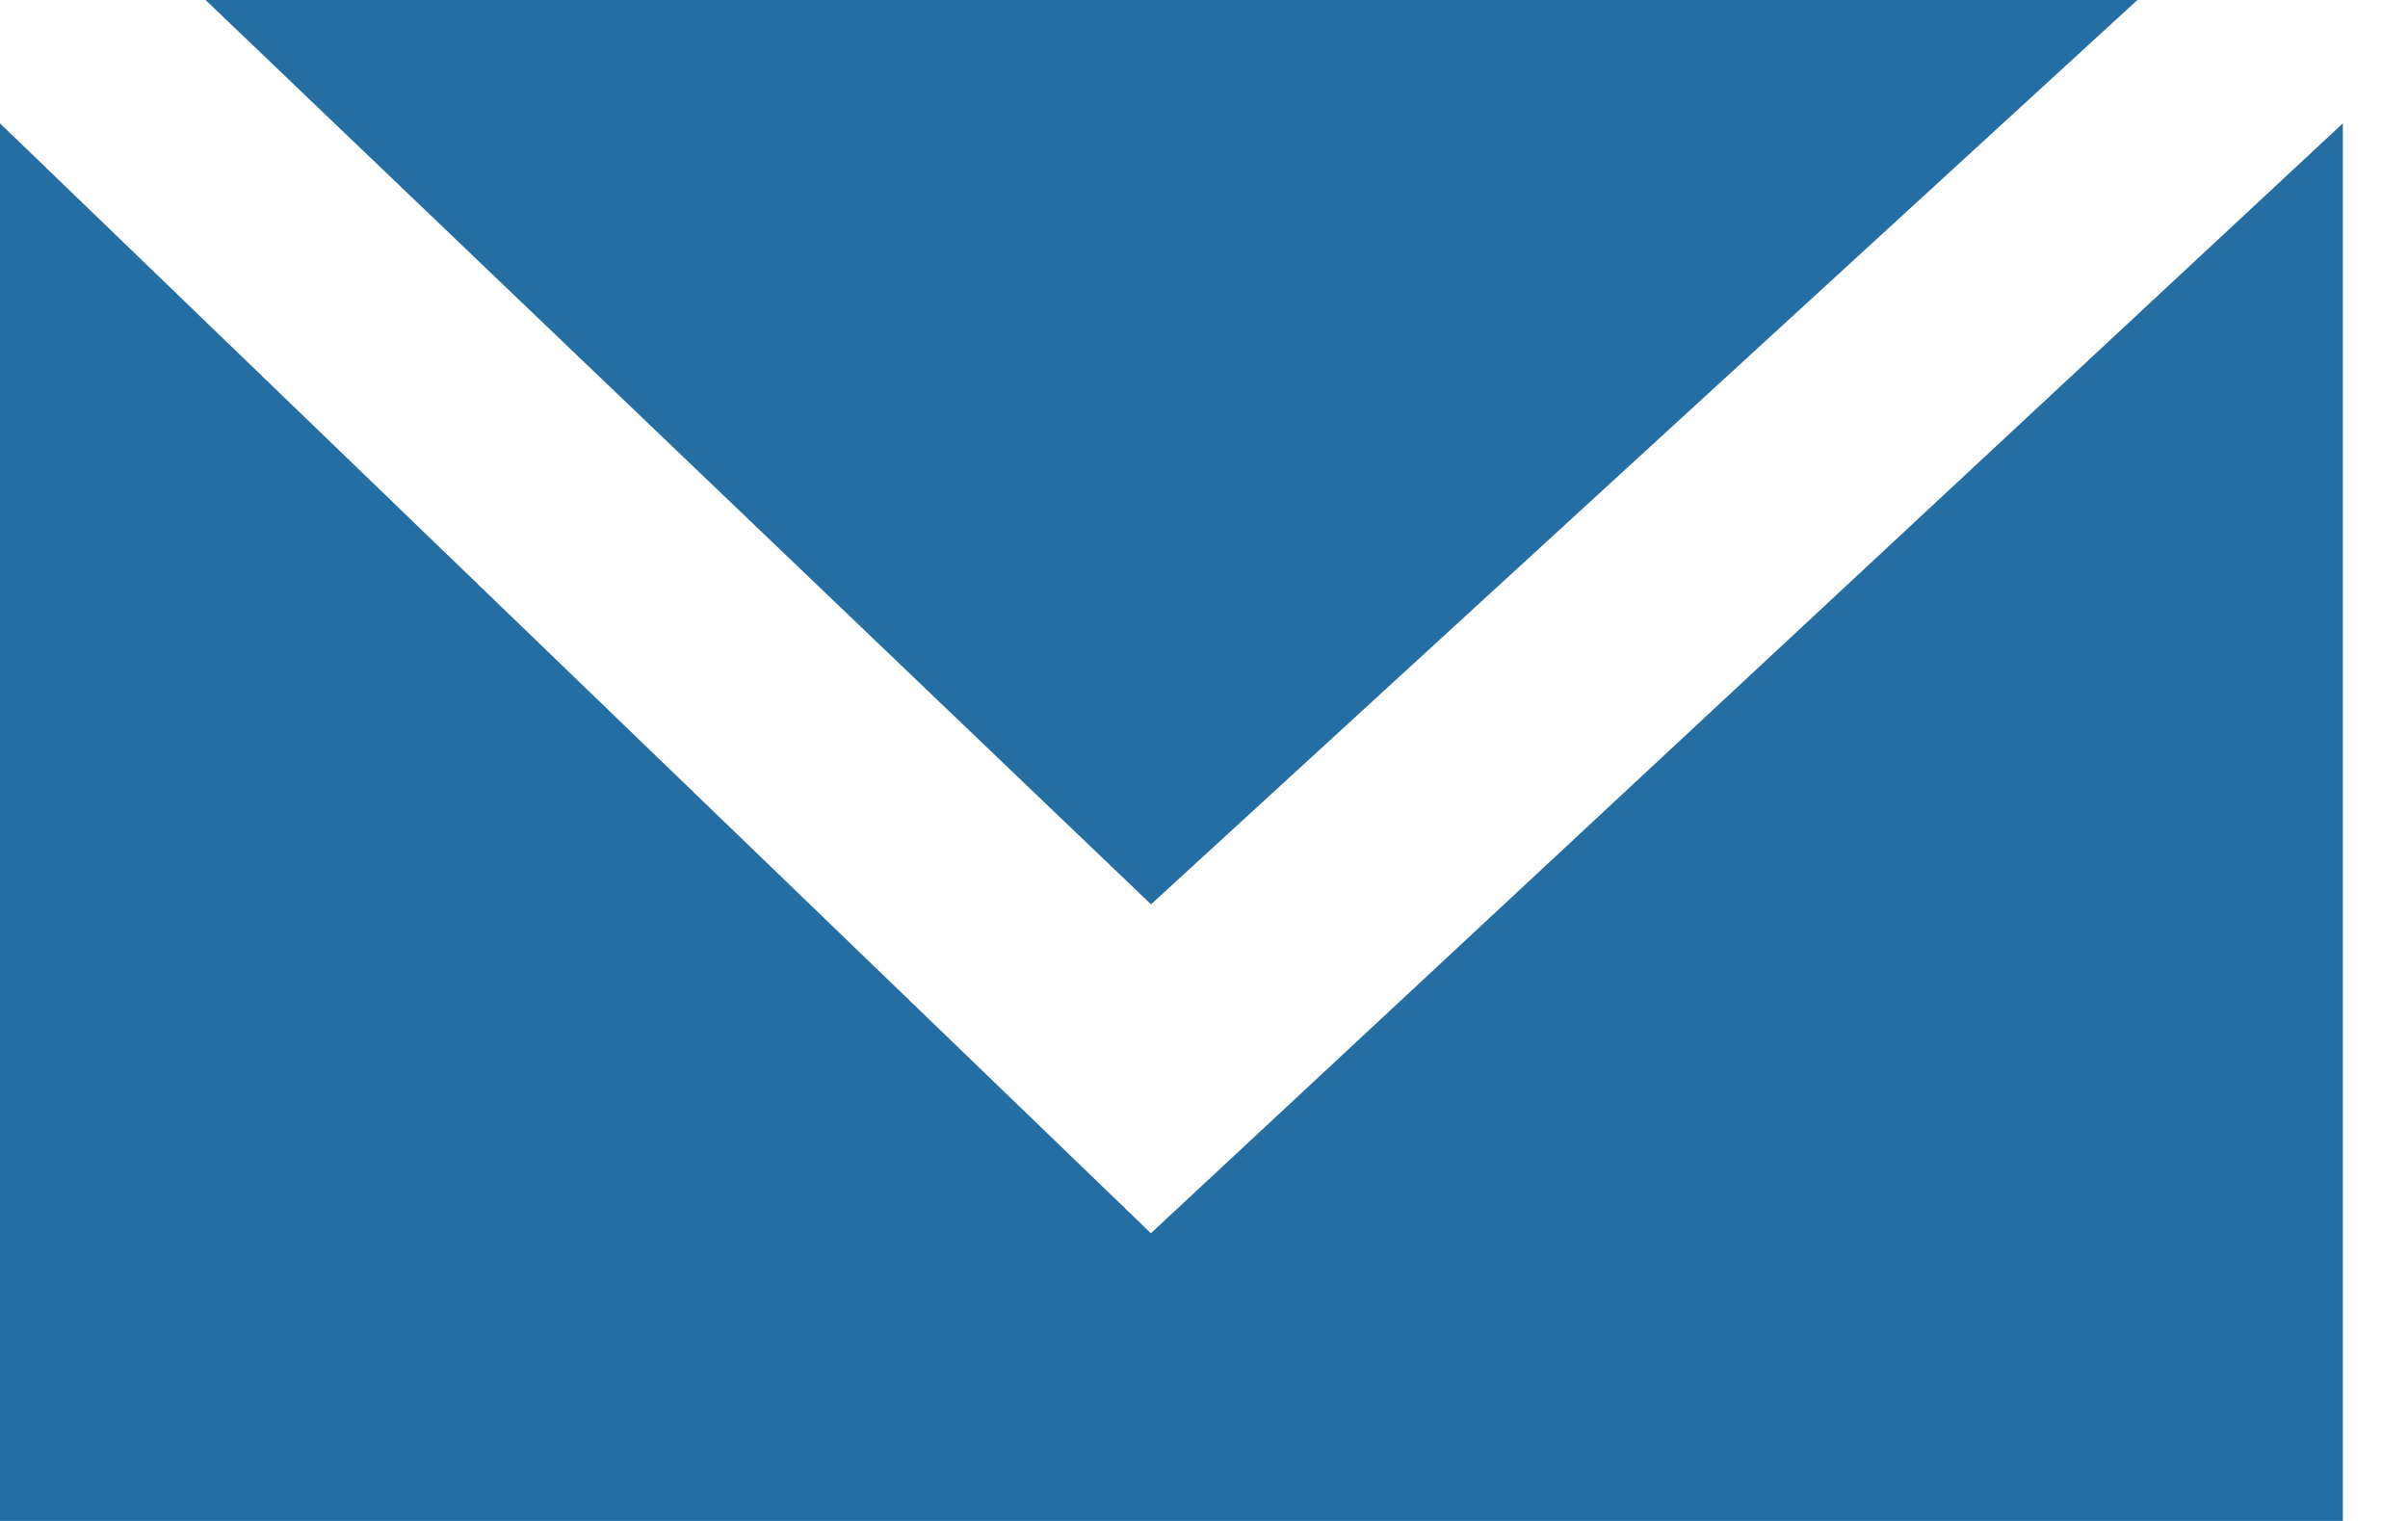 <svg width="19" height="12" viewBox="0 0 19 12" fill="none" xmlns="http://www.w3.org/2000/svg">
<path d="M16.865 0H1.622L9.082 7.135L16.865 0Z" fill="#256EA3"/>
<path d="M9.081 9.73L0 0.973V12H18.486V0.973L9.081 9.73Z" fill="#256EA3"/>
</svg>
